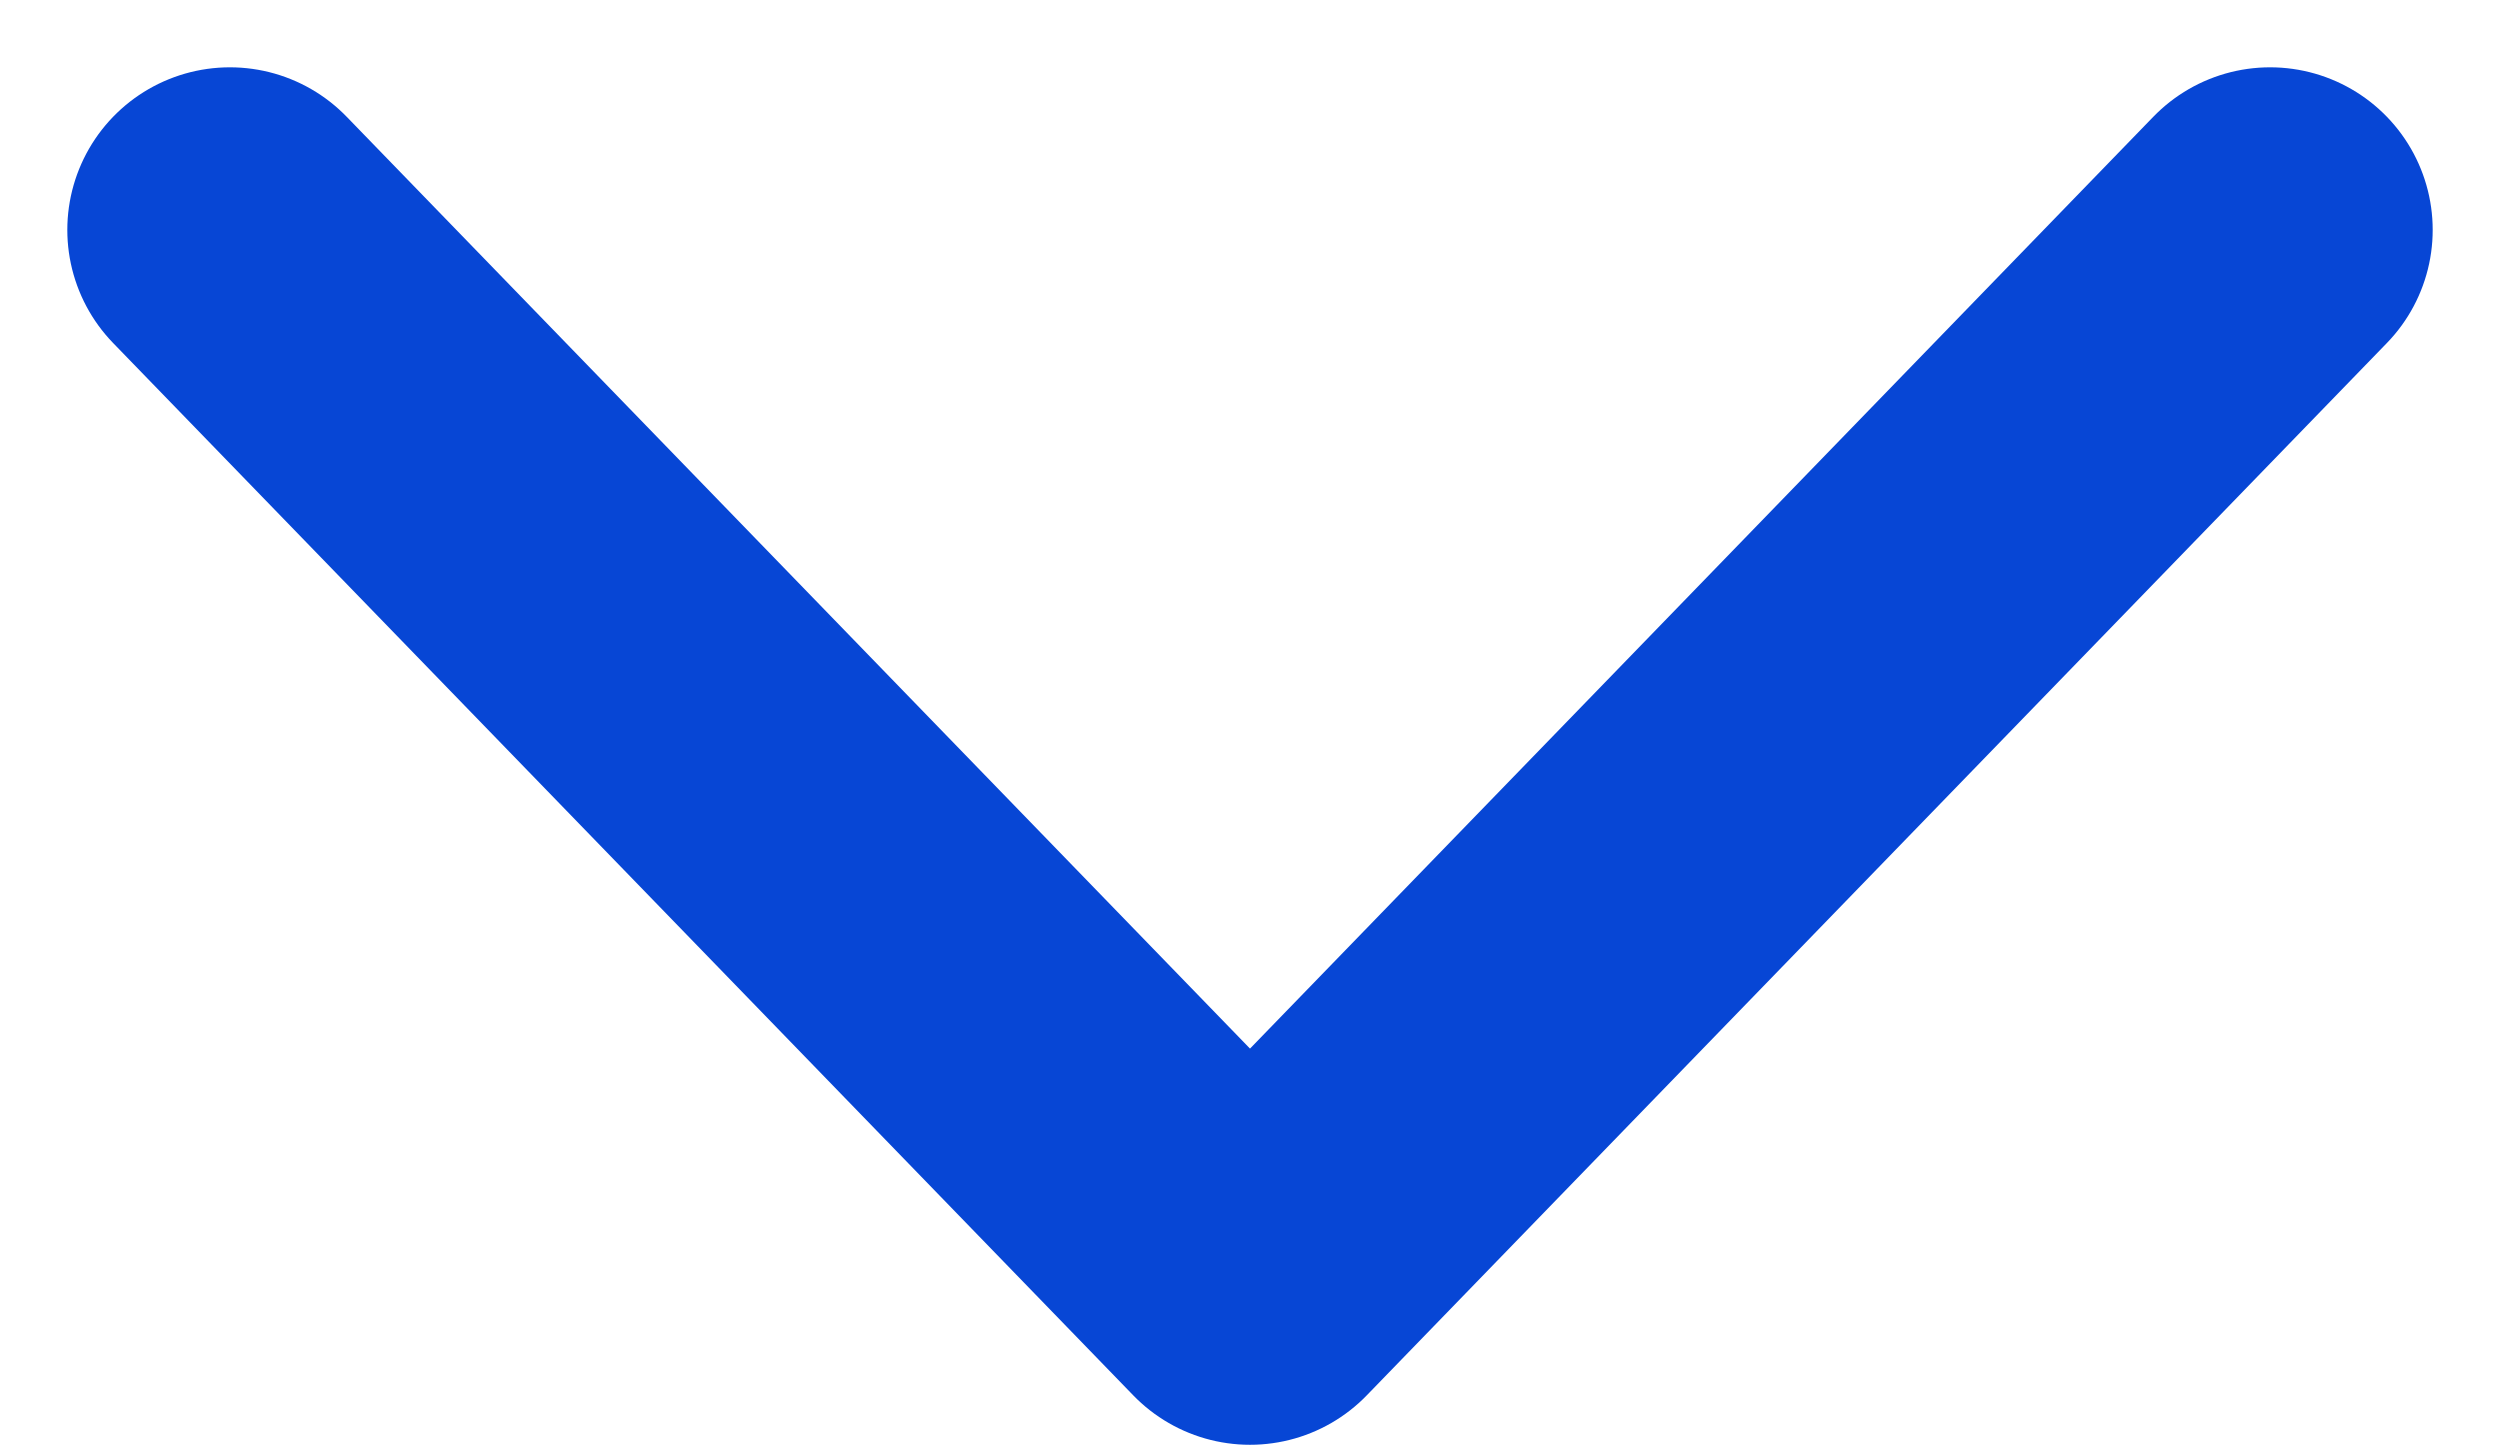 <svg xmlns="http://www.w3.org/2000/svg" width="15.376" height="8.886" viewBox="0 0 15.376 8.886">
  <path id="Pfad_5066" data-name="Pfad 5066" d="M0,0,6.274,6.472,12.548,0" transform="translate(1.414 1.414)" fill="none" stroke="#0746d5" stroke-linecap="round" stroke-linejoin="round" stroke-width="2"/>
</svg>
